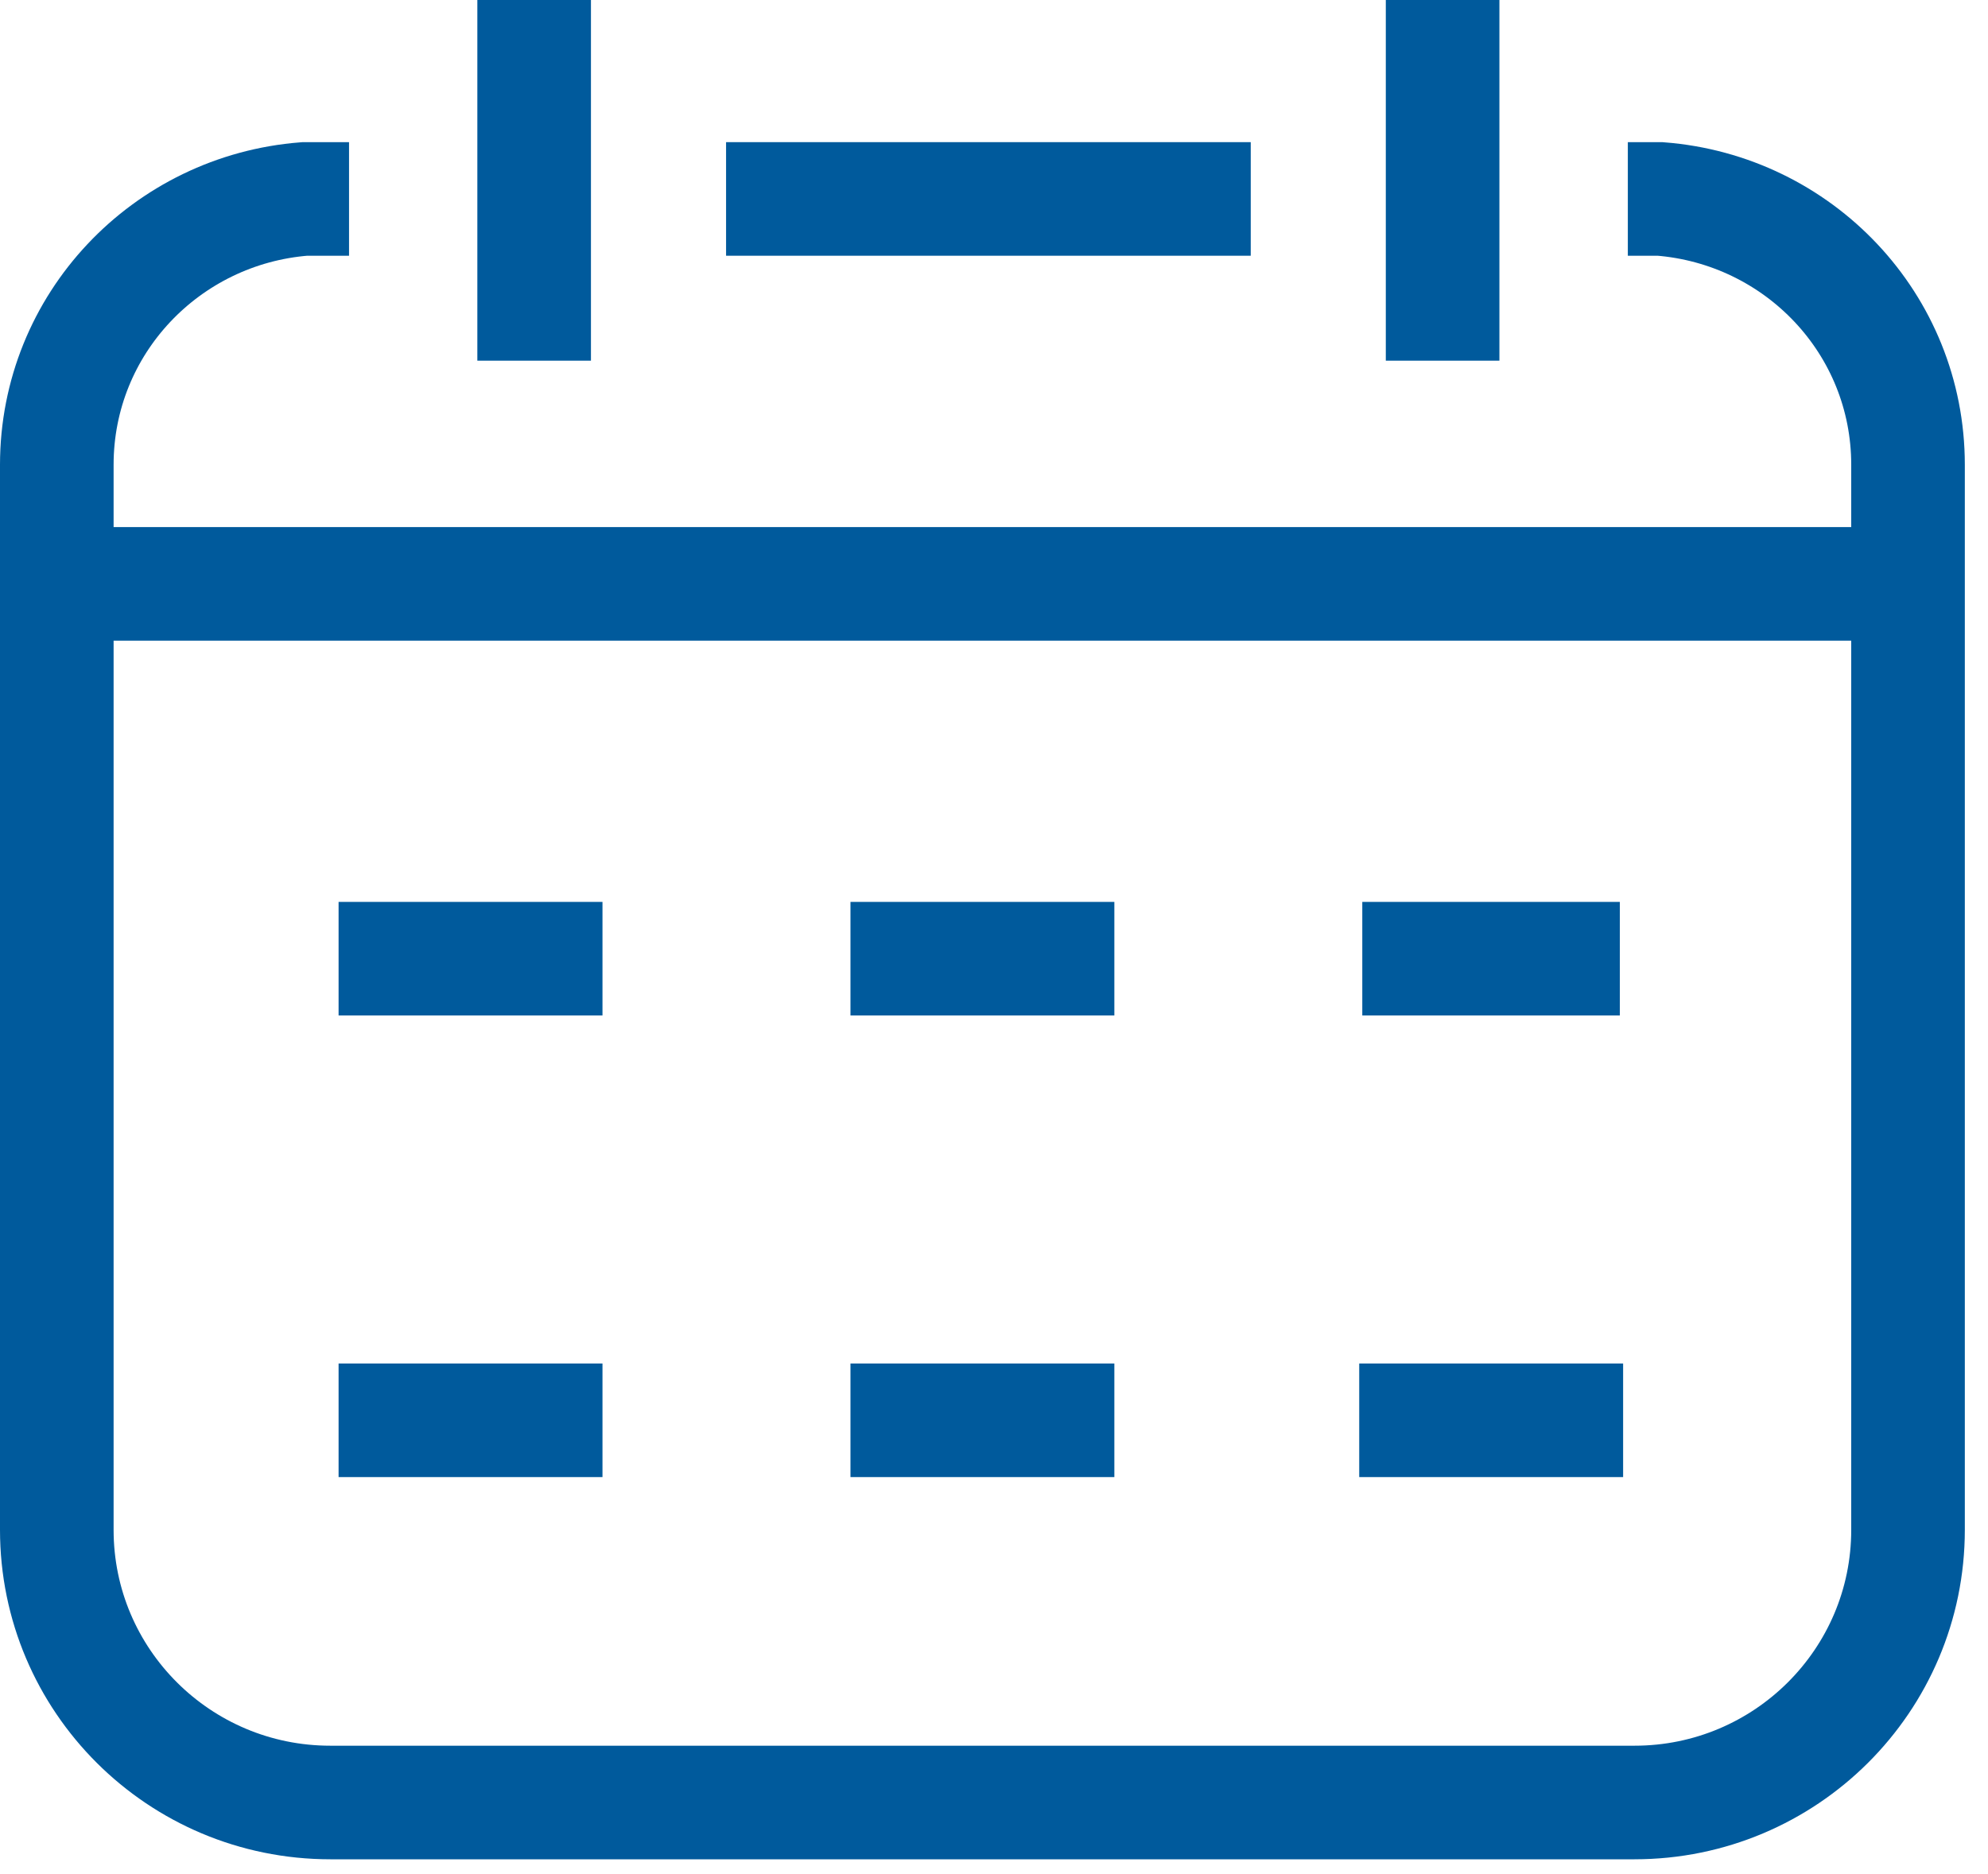 <svg width="35" height="33" viewBox="0 0 35 33" fill="none" xmlns="http://www.w3.org/2000/svg">
<path d="M22.02 3.503H12.783" stroke="#005A9C" stroke-width="2" stroke-miterlimit="10"/>
<path d="M28.659 3.503H29.226C31.665 3.692 33.592 5.702 33.592 8.184V26.938C33.592 29.59 31.434 31.739 28.776 31.739H5.816C3.155 31.739 1 29.59 1 26.938V8.184C1 5.704 2.926 3.692 5.366 3.503H6.145" stroke="#005A9C" stroke-width="2" stroke-miterlimit="10"/>
<path d="M1 10.281H33.592" stroke="#005A9C" stroke-width="2" stroke-miterlimit="10"/>
<path d="M5.961 16.881H10.607" stroke="#005A9C" stroke-width="2" stroke-miterlimit="10"/>
<path d="M14.973 16.881H19.619" stroke="#005A9C" stroke-width="2" stroke-miterlimit="10"/>
<path d="M23.984 16.881H28.518" stroke="#005A9C" stroke-width="2" stroke-miterlimit="10"/>
<path d="M5.961 25.009H10.607" stroke="#005A9C" stroke-width="2" stroke-miterlimit="10"/>
<path d="M14.973 25.009H19.619" stroke="#005A9C" stroke-width="2" stroke-miterlimit="10"/>
<path d="M23.93 25.009H28.576" stroke="#005A9C" stroke-width="2" stroke-miterlimit="10"/>
<path d="M9.404 6.351V0" stroke="#005A9C" stroke-width="2" stroke-miterlimit="10"/>
<path d="M25.398 6.351V0" stroke="#005A9C" stroke-width="2" stroke-miterlimit="10"/>
</svg>
